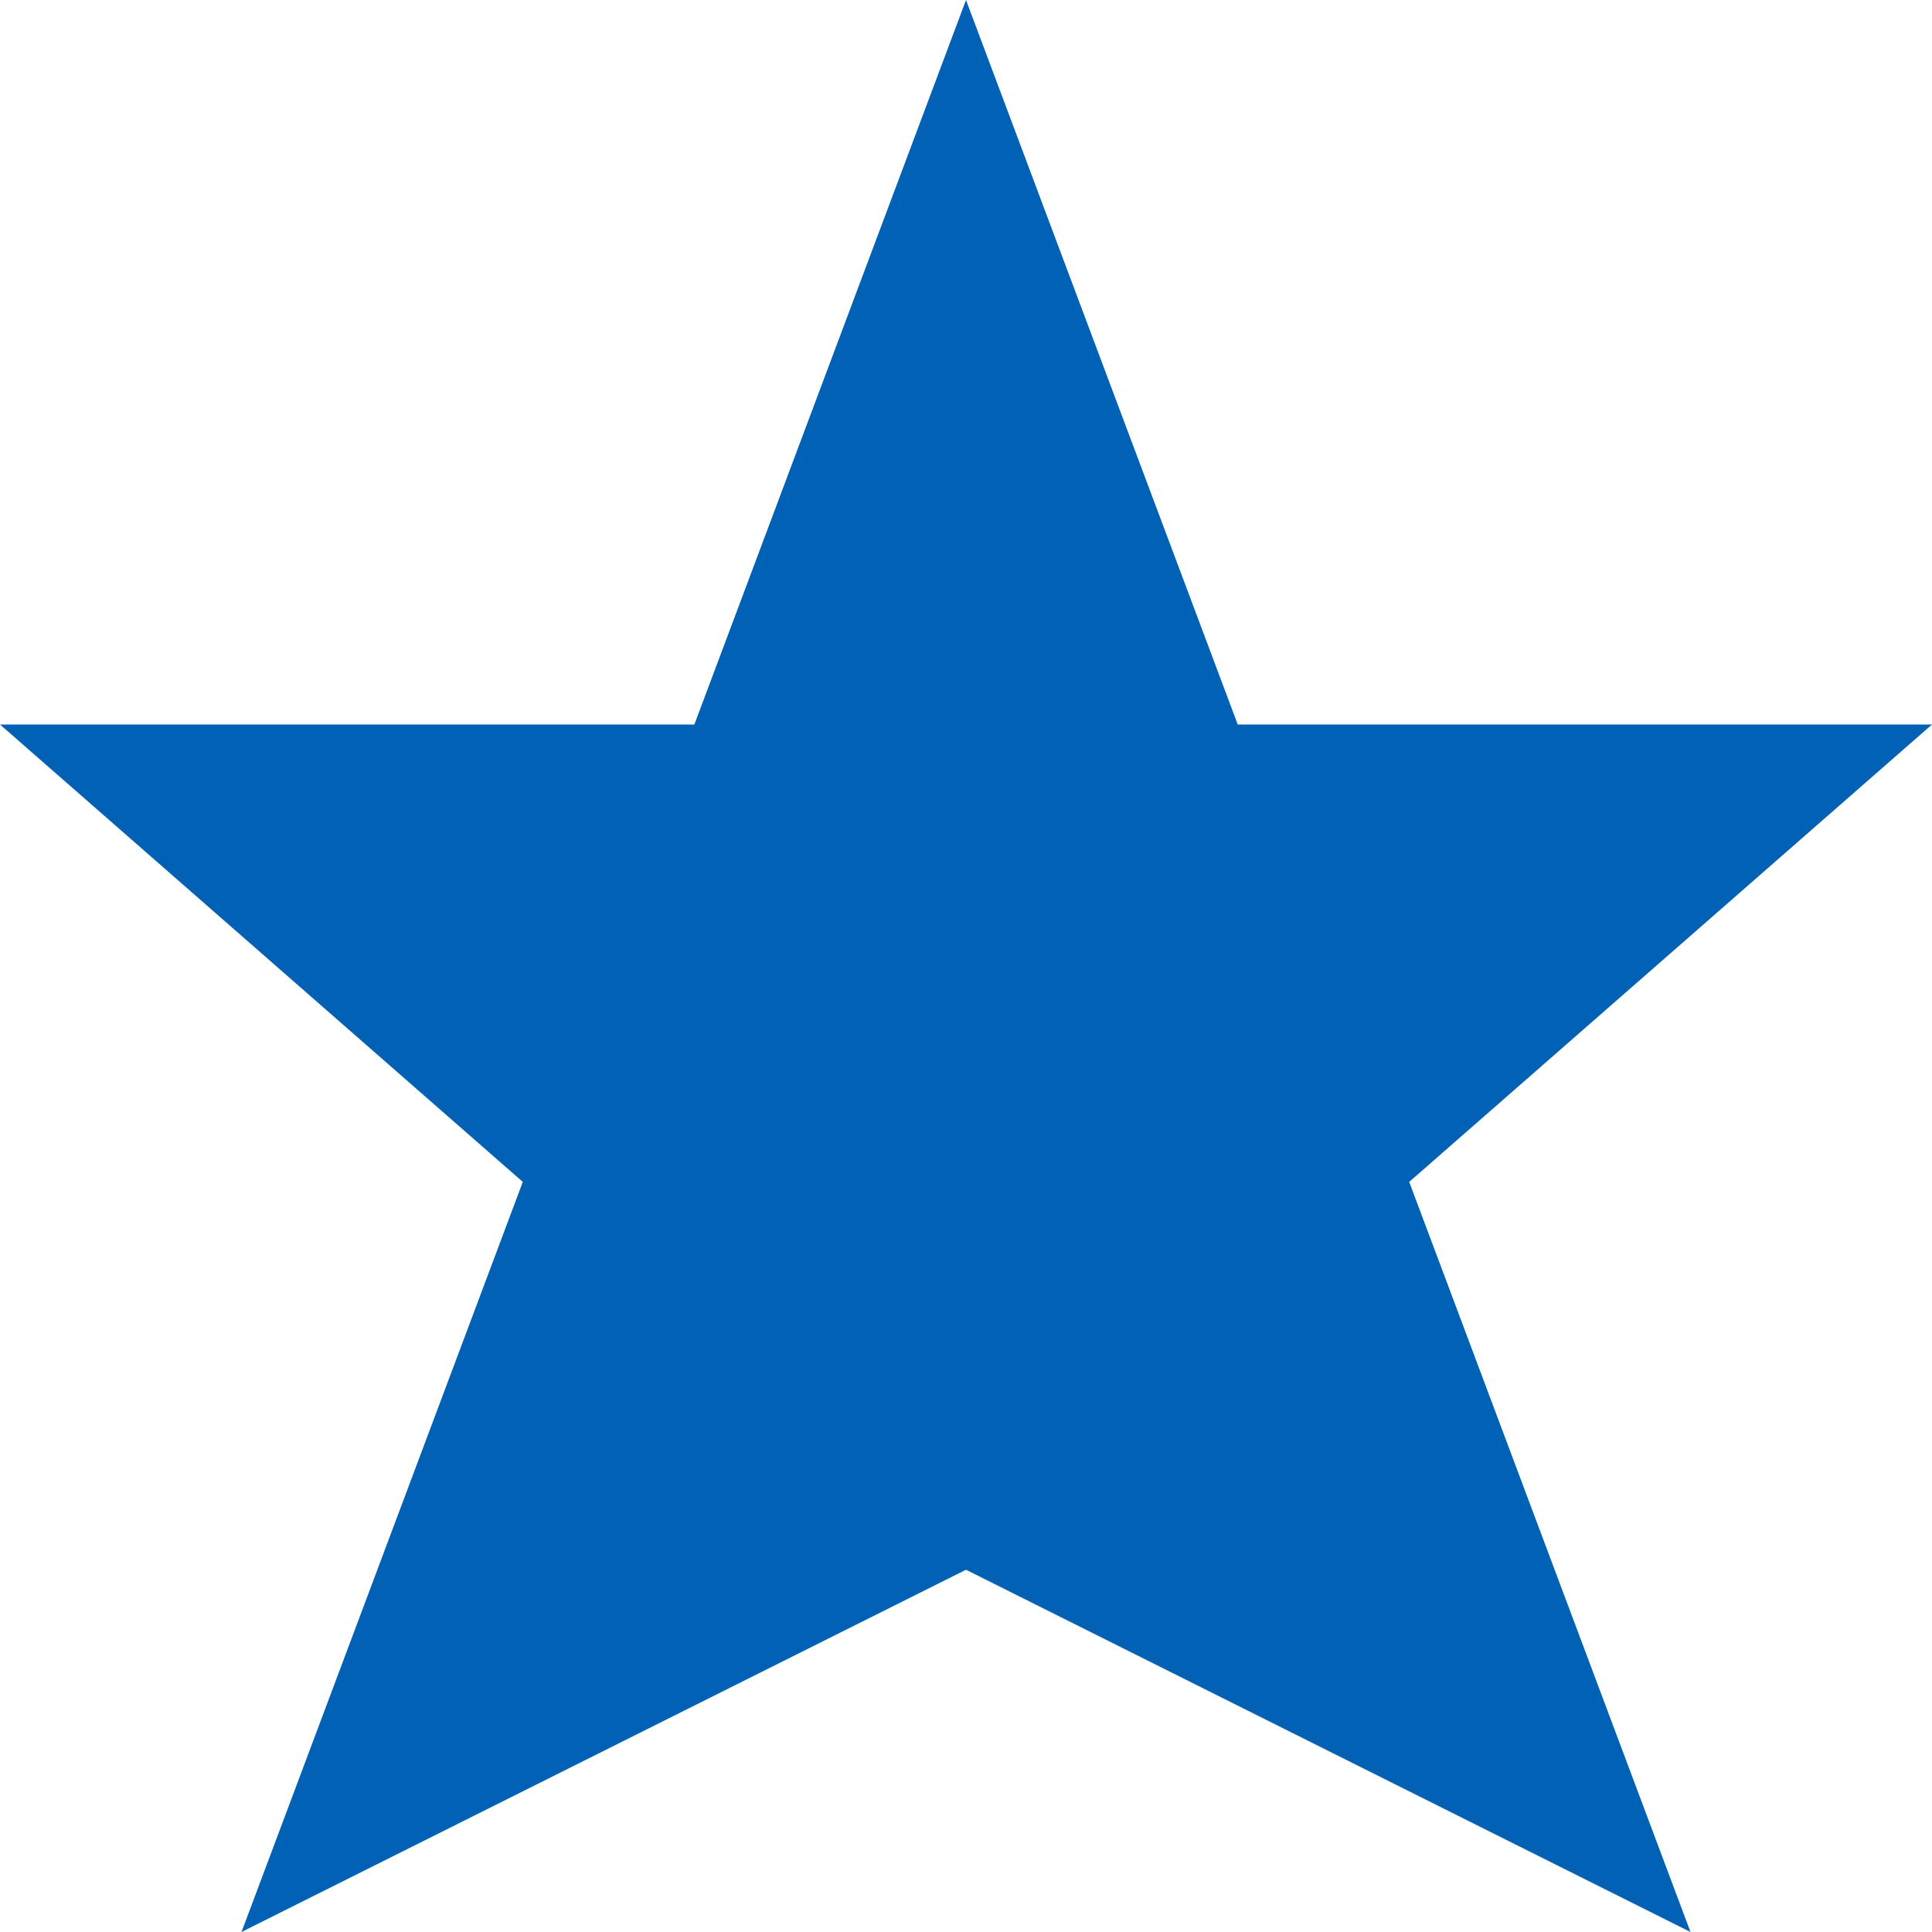 <svg xmlns="http://www.w3.org/2000/svg" width="20" height="20" viewBox="0 0 20 20">
  <path id="star" d="M20,7.5H12.813L10,0,7.188,7.5H0l5.412,4.735L2.5,20,10,16.25,17.5,20l-2.912-7.765Z" fill="#0061b5"/>
</svg>
